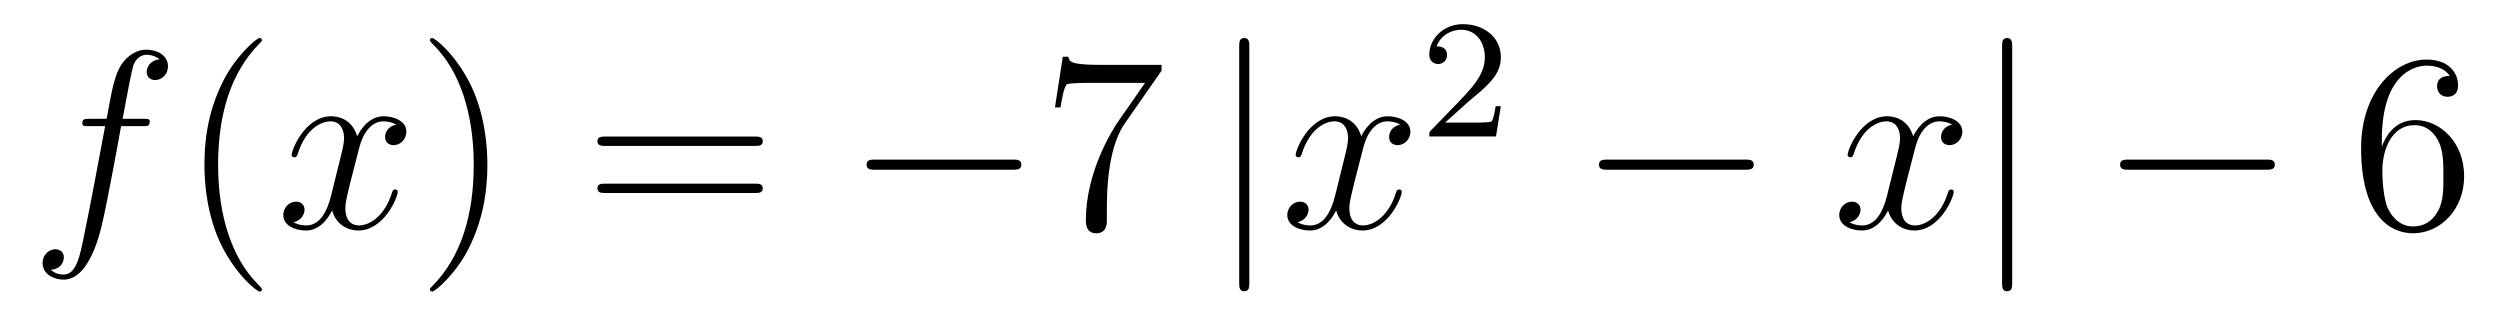 <?xml version='1.0'?>
<!-- This file was generated by dvisvgm 1.14.1 -->
<svg height='15pt' version='1.1' viewBox='0 -15 118 15' width='118pt' xmlns='http://www.w3.org/2000/svg' xmlns:xlink='http://www.w3.org/1999/xlink'>
<g id='page1'>
<g transform='matrix(1 0 0 1 -127 650)'>
<path d='M133.732 -659.046C133.971 -659.046 134.066 -659.046 134.066 -659.273C134.066 -659.392 133.971 -659.392 133.755 -659.392H132.787C133.014 -660.623 133.182 -661.472 133.277 -661.855C133.349 -662.142 133.6 -662.417 133.911 -662.417C134.162 -662.417 134.413 -662.309 134.532 -662.202C134.066 -662.154 133.923 -661.807 133.923 -661.604C133.923 -661.365 134.102 -661.221 134.329 -661.221C134.568 -661.221 134.927 -661.424 134.927 -661.879C134.927 -662.381 134.425 -662.656 133.899 -662.656C133.385 -662.656 132.883 -662.273 132.644 -661.807C132.428 -661.388 132.309 -660.958 132.034 -659.392H131.233C131.006 -659.392 130.887 -659.392 130.887 -659.177C130.887 -659.046 130.958 -659.046 131.197 -659.046H131.962C131.747 -657.934 131.257 -655.232 130.982 -653.953C130.779 -652.913 130.6 -652.04 130.002 -652.04C129.966 -652.04 129.619 -652.04 129.404 -652.267C130.014 -652.315 130.014 -652.841 130.014 -652.853C130.014 -653.092 129.834 -653.236 129.608 -653.236C129.368 -653.236 129.01 -653.032 129.01 -652.578C129.01 -652.064 129.536 -651.801 130.002 -651.801C131.221 -651.801 131.723 -653.989 131.855 -654.587C132.07 -655.507 132.656 -658.687 132.715 -659.046H133.732Z' fill-rule='evenodd'/>
<path d='M139.363 -651.335C139.363 -651.371 139.363 -651.395 139.16 -651.598C137.964 -652.806 137.295 -654.778 137.295 -657.217C137.295 -659.536 137.857 -661.532 139.243 -662.943C139.363 -663.05 139.363 -663.074 139.363 -663.11C139.363 -663.182 139.303 -663.206 139.255 -663.206C139.1 -663.206 138.12 -662.345 137.534 -661.173C136.924 -659.966 136.649 -658.687 136.649 -657.217C136.649 -656.152 136.817 -654.73 137.438 -653.451C138.143 -652.017 139.124 -651.239 139.255 -651.239C139.303 -651.239 139.363 -651.263 139.363 -651.335Z' fill-rule='evenodd'/>
<path d='M145.703 -659.117C145.32 -659.046 145.177 -658.759 145.177 -658.532C145.177 -658.245 145.404 -658.149 145.571 -658.149C145.93 -658.149 146.181 -658.46 146.181 -658.782C146.181 -659.285 145.607 -659.512 145.105 -659.512C144.376 -659.512 143.969 -658.794 143.862 -658.567C143.587 -659.464 142.845 -659.512 142.63 -659.512C141.411 -659.512 140.766 -657.946 140.766 -657.683C140.766 -657.635 140.813 -657.575 140.897 -657.575C140.993 -657.575 141.017 -657.647 141.04 -657.695C141.447 -659.022 142.248 -659.273 142.595 -659.273C143.133 -659.273 143.24 -658.771 143.24 -658.484C143.24 -658.221 143.168 -657.946 143.025 -657.372L142.619 -655.734C142.439 -655.017 142.093 -654.36 141.459 -654.36C141.399 -654.36 141.1 -654.36 140.849 -654.515C141.279 -654.599 141.375 -654.957 141.375 -655.101C141.375 -655.34 141.196 -655.483 140.969 -655.483C140.682 -655.483 140.371 -655.232 140.371 -654.85C140.371 -654.348 140.933 -654.12 141.447 -654.12C142.021 -654.12 142.427 -654.575 142.678 -655.065C142.869 -654.36 143.467 -654.12 143.91 -654.12C145.129 -654.12 145.774 -655.687 145.774 -655.949C145.774 -656.009 145.726 -656.057 145.655 -656.057C145.547 -656.057 145.535 -655.997 145.5 -655.902C145.177 -654.85 144.483 -654.36 143.946 -654.36C143.527 -654.36 143.3 -654.67 143.3 -655.16C143.3 -655.423 143.348 -655.615 143.539 -656.404L143.957 -658.029C144.137 -658.747 144.543 -659.273 145.093 -659.273C145.117 -659.273 145.452 -659.273 145.703 -659.117Z' fill-rule='evenodd'/>
<path d='M150.005 -657.217C150.005 -658.125 149.886 -659.607 149.216 -660.994C148.511 -662.428 147.531 -663.206 147.399 -663.206C147.351 -663.206 147.292 -663.182 147.292 -663.11C147.292 -663.074 147.292 -663.05 147.495 -662.847C148.69 -661.64 149.36 -659.667 149.36 -657.228C149.36 -654.909 148.798 -652.913 147.411 -651.502C147.292 -651.395 147.292 -651.371 147.292 -651.335C147.292 -651.263 147.351 -651.239 147.399 -651.239C147.554 -651.239 148.535 -652.1 149.121 -653.272C149.73 -654.491 150.005 -655.782 150.005 -657.217Z' fill-rule='evenodd'/>
<path d='M162.622 -658.113C162.789 -658.113 163.004 -658.113 163.004 -658.328C163.004 -658.555 162.801 -658.555 162.622 -658.555H155.581C155.413 -658.555 155.198 -658.555 155.198 -658.34C155.198 -658.113 155.401 -658.113 155.581 -658.113H162.622ZM162.622 -655.89C162.789 -655.89 163.004 -655.89 163.004 -656.105C163.004 -656.332 162.801 -656.332 162.622 -656.332H155.581C155.413 -656.332 155.198 -656.332 155.198 -656.117C155.198 -655.89 155.401 -655.89 155.581 -655.89H162.622Z' fill-rule='evenodd'/>
<path d='M174.788 -656.989C174.991 -656.989 175.206 -656.989 175.206 -657.228C175.206 -657.468 174.991 -657.468 174.788 -657.468H168.321C168.117 -657.468 167.902 -657.468 167.902 -657.228C167.902 -656.989 168.117 -656.989 168.321 -656.989H174.788Z' fill-rule='evenodd'/>
<path d='M181.826 -661.663V-661.938H178.945C177.499 -661.938 177.475 -662.094 177.427 -662.321H177.164L176.794 -659.93H177.057C177.093 -660.145 177.2 -660.887 177.356 -661.018C177.451 -661.09 178.348 -661.09 178.515 -661.09H181.049L179.782 -659.273C179.459 -658.807 178.252 -656.846 178.252 -654.599C178.252 -654.467 178.252 -653.989 178.742 -653.989C179.244 -653.989 179.244 -654.455 179.244 -654.611V-655.208C179.244 -656.989 179.531 -658.376 180.093 -659.177L181.826 -661.663Z' fill-rule='evenodd'/>
<path d='M185.968 -662.775C185.968 -662.99 185.968 -663.206 185.729 -663.206C185.49 -663.206 185.49 -662.99 185.49 -662.775V-651.682C185.49 -651.467 185.49 -651.252 185.729 -651.252C185.968 -651.252 185.968 -651.467 185.968 -651.682V-662.775Z' fill-rule='evenodd'/>
<path d='M193.093 -659.117C192.71 -659.046 192.566 -658.759 192.566 -658.532C192.566 -658.245 192.794 -658.149 192.961 -658.149C193.32 -658.149 193.571 -658.46 193.571 -658.782C193.571 -659.285 192.997 -659.512 192.494 -659.512C191.766 -659.512 191.359 -658.794 191.252 -658.567C190.977 -659.464 190.236 -659.512 190.02 -659.512C188.801 -659.512 188.155 -657.946 188.155 -657.683C188.155 -657.635 188.203 -657.575 188.287 -657.575C188.383 -657.575 188.407 -657.647 188.43 -657.695C188.837 -659.022 189.638 -659.273 189.984 -659.273C190.523 -659.273 190.63 -658.771 190.63 -658.484C190.63 -658.221 190.558 -657.946 190.415 -657.372L190.009 -655.734C189.829 -655.017 189.483 -654.36 188.849 -654.36C188.789 -654.36 188.49 -654.36 188.239 -654.515C188.67 -654.599 188.765 -654.957 188.765 -655.101C188.765 -655.34 188.586 -655.483 188.359 -655.483C188.072 -655.483 187.761 -655.232 187.761 -654.85C187.761 -654.348 188.323 -654.12 188.837 -654.12C189.411 -654.12 189.817 -654.575 190.068 -655.065C190.26 -654.36 190.857 -654.12 191.3 -654.12C192.518 -654.12 193.164 -655.687 193.164 -655.949C193.164 -656.009 193.116 -656.057 193.045 -656.057C192.937 -656.057 192.925 -655.997 192.889 -655.902C192.566 -654.85 191.873 -654.36 191.335 -654.36C190.917 -654.36 190.69 -654.67 190.69 -655.16C190.69 -655.423 190.738 -655.615 190.929 -656.404L191.347 -658.029C191.527 -658.747 191.933 -659.273 192.482 -659.273C192.508 -659.273 192.841 -659.273 193.093 -659.117Z' fill-rule='evenodd'/>
<path d='M196.288 -660.186C196.415 -660.305 196.75 -660.568 196.877 -660.68C197.371 -661.134 197.84 -661.572 197.84 -662.297C197.84 -663.245 197.044 -663.859 196.048 -663.859C195.092 -663.859 194.462 -663.134 194.462 -662.425C194.462 -662.034 194.773 -661.978 194.885 -661.978C195.052 -661.978 195.299 -662.098 195.299 -662.401C195.299 -662.815 194.9 -662.815 194.806 -662.815C195.036 -663.397 195.57 -663.596 195.96 -663.596C196.702 -663.596 197.084 -662.967 197.084 -662.297C197.084 -661.468 196.502 -660.863 195.562 -659.899L194.558 -658.863C194.462 -658.775 194.462 -658.759 194.462 -658.56H197.61L197.84 -659.986H197.593C197.57 -659.827 197.507 -659.428 197.411 -659.277C197.363 -659.213 196.757 -659.213 196.63 -659.213H195.211L196.288 -660.186Z' fill-rule='evenodd'/>
<path d='M209.358 -656.989C209.561 -656.989 209.777 -656.989 209.777 -657.228C209.777 -657.468 209.561 -657.468 209.358 -657.468H202.891C202.687 -657.468 202.472 -657.468 202.472 -657.228C202.472 -656.989 202.687 -656.989 202.891 -656.989H209.358Z' fill-rule='evenodd'/>
<path d='M219.144 -659.117C218.762 -659.046 218.618 -658.759 218.618 -658.532C218.618 -658.245 218.845 -658.149 219.013 -658.149C219.372 -658.149 219.623 -658.46 219.623 -658.782C219.623 -659.285 219.049 -659.512 218.546 -659.512C217.818 -659.512 217.411 -658.794 217.303 -658.567C217.028 -659.464 216.287 -659.512 216.072 -659.512C214.853 -659.512 214.207 -657.946 214.207 -657.683C214.207 -657.635 214.255 -657.575 214.339 -657.575C214.434 -657.575 214.458 -657.647 214.482 -657.695C214.889 -659.022 215.69 -659.273 216.036 -659.273C216.575 -659.273 216.682 -658.771 216.682 -658.484C216.682 -658.221 216.61 -657.946 216.467 -657.372L216.06 -655.734C215.881 -655.017 215.534 -654.36 214.901 -654.36C214.841 -654.36 214.542 -654.36 214.291 -654.515C214.722 -654.599 214.817 -654.957 214.817 -655.101C214.817 -655.34 214.638 -655.483 214.411 -655.483C214.124 -655.483 213.812 -655.232 213.812 -654.85C213.812 -654.348 214.375 -654.12 214.889 -654.12C215.462 -654.12 215.869 -654.575 216.12 -655.065C216.312 -654.36 216.91 -654.12 217.351 -654.12C218.57 -654.12 219.216 -655.687 219.216 -655.949C219.216 -656.009 219.168 -656.057 219.097 -656.057C218.989 -656.057 218.977 -655.997 218.941 -655.902C218.618 -654.85 217.925 -654.36 217.387 -654.36C216.968 -654.36 216.742 -654.67 216.742 -655.16C216.742 -655.423 216.79 -655.615 216.98 -656.404L217.399 -658.029C217.578 -658.747 217.985 -659.273 218.534 -659.273C218.558 -659.273 218.893 -659.273 219.144 -659.117Z' fill-rule='evenodd'/>
<path d='M221.976 -662.775C221.976 -662.99 221.976 -663.206 221.737 -663.206C221.498 -663.206 221.498 -662.99 221.498 -662.775V-651.682C221.498 -651.467 221.498 -651.252 221.737 -651.252C221.976 -651.252 221.976 -651.467 221.976 -651.682V-662.775Z' fill-rule='evenodd'/>
<path d='M233.953 -656.989C234.156 -656.989 234.372 -656.989 234.372 -657.228C234.372 -657.468 234.156 -657.468 233.953 -657.468H227.486C227.282 -657.468 227.068 -657.468 227.068 -657.228C227.068 -656.989 227.282 -656.989 227.486 -656.989H233.953Z' fill-rule='evenodd'/>
<path d='M239.424 -658.4C239.424 -661.424 240.894 -661.902 241.54 -661.902C241.97 -661.902 242.4 -661.771 242.628 -661.413C242.484 -661.413 242.03 -661.413 242.03 -660.922C242.03 -660.659 242.209 -660.432 242.52 -660.432C242.819 -660.432 243.022 -660.612 243.022 -660.958C243.022 -661.58 242.568 -662.189 241.528 -662.189C240.022 -662.189 238.444 -660.648 238.444 -658.017C238.444 -654.73 239.879 -653.989 240.894 -653.989C242.197 -653.989 243.308 -655.125 243.308 -656.679C243.308 -658.268 242.197 -659.332 241.002 -659.332C239.938 -659.332 239.544 -658.412 239.424 -658.077V-658.4ZM240.894 -654.312C240.142 -654.312 239.783 -654.981 239.675 -655.232C239.567 -655.543 239.448 -656.129 239.448 -656.966C239.448 -657.91 239.879 -659.093 240.954 -659.093C241.612 -659.093 241.958 -658.651 242.137 -658.245C242.329 -657.802 242.329 -657.205 242.329 -656.691C242.329 -656.081 242.329 -655.543 242.101 -655.089C241.802 -654.515 241.373 -654.312 240.894 -654.312Z' fill-rule='evenodd'/>
</g>
</g>
</svg>
